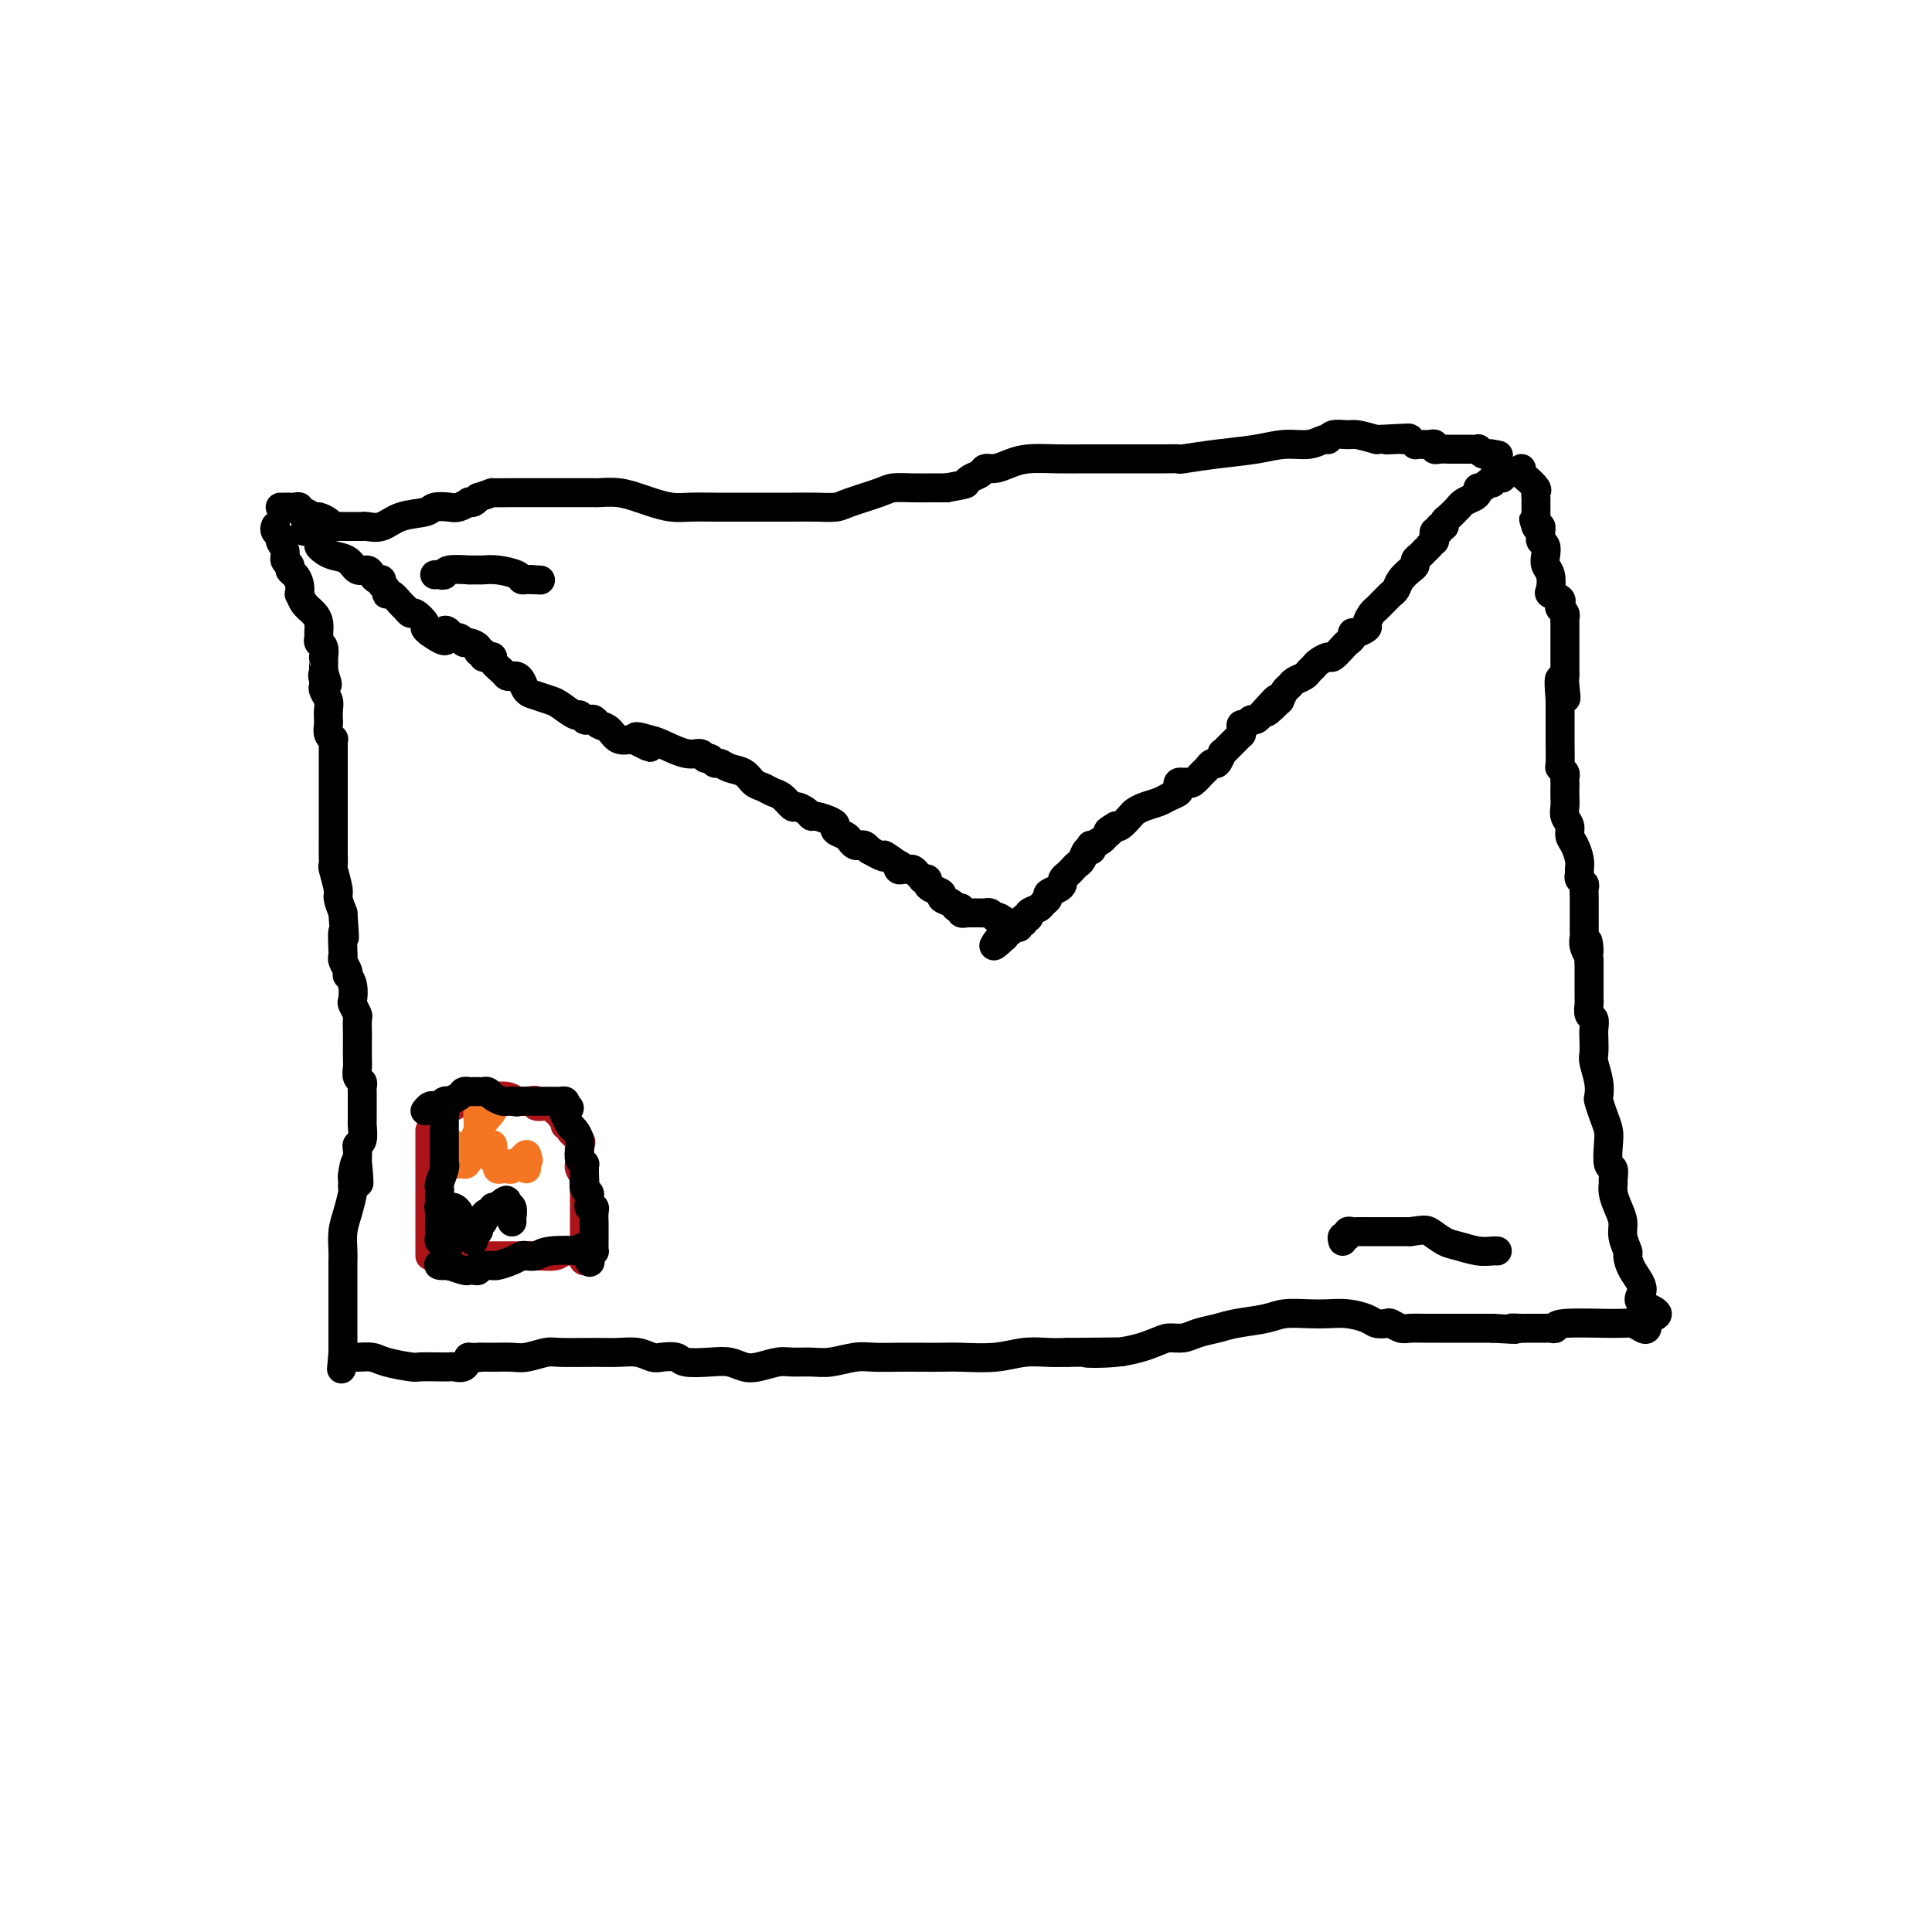 <svg viewBox='0 0 400 400' version='1.1' xmlns='http://www.w3.org/2000/svg' xmlns:xlink='http://www.w3.org/1999/xlink'><g fill='none' stroke='#000000' stroke-width='6' stroke-linecap='round' stroke-linejoin='round'><path d='M58,105c0.331,0.002 0.663,0.005 1,0c0.337,-0.005 0.681,-0.016 1,0c0.319,0.016 0.614,0.061 1,0c0.386,-0.061 0.862,-0.227 1,0c0.138,0.227 -0.061,0.848 0,1c0.061,0.152 0.384,-0.166 1,0c0.616,0.166 1.527,0.815 2,1c0.473,0.185 0.508,-0.094 1,0c0.492,0.094 1.442,0.561 2,1c0.558,0.439 0.726,0.850 1,1c0.274,0.150 0.656,0.040 1,0c0.344,-0.040 0.652,-0.011 1,0c0.348,0.011 0.736,0.002 1,0c0.264,-0.002 0.405,0.001 1,0c0.595,-0.001 1.644,-0.007 2,0c0.356,0.007 0.018,0.027 0,0c-0.018,-0.027 0.283,-0.102 1,0c0.717,0.102 1.848,0.381 3,0c1.152,-0.381 2.324,-1.422 4,-2c1.676,-0.578 3.854,-0.695 5,-1c1.146,-0.305 1.259,-0.800 2,-1c0.741,-0.200 2.111,-0.105 3,0c0.889,0.105 1.299,0.222 2,0c0.701,-0.222 1.693,-0.781 2,-1c0.307,-0.219 -0.071,-0.097 0,0c0.071,0.097 0.592,0.171 1,0c0.408,-0.171 0.704,-0.585 1,-1'/><path d='M99,103c3.602,-1.155 2.605,-1.041 3,-1c0.395,0.041 2.180,0.011 4,0c1.820,-0.011 3.674,-0.003 5,0c1.326,0.003 2.124,0.001 3,0c0.876,-0.001 1.831,-0.000 3,0c1.169,0.000 2.551,-0.000 3,0c0.449,0.000 -0.037,0.000 0,0c0.037,-0.000 0.596,-0.001 1,0c0.404,0.001 0.653,0.003 1,0c0.347,-0.003 0.791,-0.012 1,0c0.209,0.012 0.184,0.046 1,0c0.816,-0.046 2.475,-0.170 4,0c1.525,0.170 2.917,0.634 4,1c1.083,0.366 1.857,0.634 3,1c1.143,0.366 2.656,0.830 4,1c1.344,0.170 2.520,0.046 4,0c1.480,-0.046 3.264,-0.012 5,0c1.736,0.012 3.425,0.003 5,0c1.575,-0.003 3.036,-0.001 4,0c0.964,0.001 1.431,0.001 2,0c0.569,-0.001 1.240,-0.002 2,0c0.760,0.002 1.607,0.008 3,0c1.393,-0.008 3.330,-0.030 5,0c1.670,0.030 3.072,0.113 4,0c0.928,-0.113 1.382,-0.423 3,-1c1.618,-0.577 4.400,-1.423 6,-2c1.600,-0.577 2.016,-0.887 3,-1c0.984,-0.113 2.534,-0.031 4,0c1.466,0.031 2.847,0.009 4,0c1.153,-0.009 2.076,-0.004 3,0'/><path d='M196,101c4.433,-0.796 4.016,-0.787 4,-1c-0.016,-0.213 0.368,-0.648 1,-1c0.632,-0.352 1.510,-0.620 2,-1c0.490,-0.380 0.591,-0.872 1,-1c0.409,-0.128 1.127,0.109 2,0c0.873,-0.109 1.902,-0.565 3,-1c1.098,-0.435 2.265,-0.849 4,-1c1.735,-0.151 4.039,-0.041 6,0c1.961,0.041 3.581,0.011 5,0c1.419,-0.011 2.638,-0.002 5,0c2.362,0.002 5.868,-0.003 8,0c2.132,0.003 2.890,0.012 4,0c1.110,-0.012 2.571,-0.046 3,0c0.429,0.046 -0.174,0.171 1,0c1.174,-0.171 4.125,-0.638 7,-1c2.875,-0.362 5.674,-0.618 8,-1c2.326,-0.382 4.179,-0.891 6,-1c1.821,-0.109 3.608,0.181 5,0c1.392,-0.181 2.388,-0.834 3,-1c0.612,-0.166 0.841,0.154 1,0c0.159,-0.154 0.249,-0.784 1,-1c0.751,-0.216 2.164,-0.020 3,0c0.836,0.020 1.096,-0.137 2,0c0.904,0.137 2.452,0.569 4,1'/><path d='M285,91c11.770,-0.619 5.195,-0.167 3,0c-2.195,0.167 -0.010,0.048 1,0c1.010,-0.048 0.844,-0.027 1,0c0.156,0.027 0.632,0.060 1,0c0.368,-0.060 0.627,-0.212 1,0c0.373,0.212 0.860,0.788 1,1c0.140,0.212 -0.068,0.061 0,0c0.068,-0.061 0.413,-0.030 1,0c0.587,0.030 1.418,0.061 2,0c0.582,-0.061 0.916,-0.212 1,0c0.084,0.212 -0.080,0.789 0,1c0.080,0.211 0.405,0.056 1,0c0.595,-0.056 1.459,-0.015 2,0c0.541,0.015 0.757,0.003 1,0c0.243,-0.003 0.513,0.003 1,0c0.487,-0.003 1.191,-0.015 2,0c0.809,0.015 1.722,0.055 2,0c0.278,-0.055 -0.079,-0.207 0,0c0.079,0.207 0.594,0.773 1,1c0.406,0.227 0.703,0.113 1,0'/><path d='M308,94c3.800,0.467 1.800,0.133 1,0c-0.800,-0.133 -0.400,-0.067 0,0'/><path d='M57,109c0.033,-0.088 0.065,-0.175 0,0c-0.065,0.175 -0.229,0.614 0,1c0.229,0.386 0.850,0.719 1,1c0.150,0.281 -0.171,0.509 0,1c0.171,0.491 0.833,1.244 1,2c0.167,0.756 -0.162,1.514 0,2c0.162,0.486 0.814,0.698 1,1c0.186,0.302 -0.094,0.692 0,1c0.094,0.308 0.563,0.533 1,1c0.437,0.467 0.842,1.175 1,2c0.158,0.825 0.071,1.768 0,2c-0.071,0.232 -0.124,-0.246 0,0c0.124,0.246 0.426,1.218 1,2c0.574,0.782 1.421,1.376 2,2c0.579,0.624 0.891,1.279 1,2c0.109,0.721 0.015,1.507 0,2c-0.015,0.493 0.049,0.692 0,1c-0.049,0.308 -0.209,0.726 0,1c0.209,0.274 0.788,0.405 1,1c0.212,0.595 0.057,1.654 0,2c-0.057,0.346 -0.015,-0.022 0,0c0.015,0.022 0.004,0.435 0,1c-0.004,0.565 -0.002,1.283 0,2'/><path d='M67,139c1.548,4.821 0.419,1.872 0,1c-0.419,-0.872 -0.126,0.332 0,1c0.126,0.668 0.086,0.800 0,1c-0.086,0.200 -0.219,0.470 0,1c0.219,0.530 0.791,1.321 1,2c0.209,0.679 0.055,1.246 0,2c-0.055,0.754 -0.011,1.694 0,2c0.011,0.306 -0.011,-0.024 0,0c0.011,0.024 0.056,0.401 0,1c-0.056,0.599 -0.211,1.421 0,2c0.211,0.579 0.789,0.915 1,1c0.211,0.085 0.057,-0.080 0,0c-0.057,0.080 -0.015,0.405 0,1c0.015,0.595 0.004,1.458 0,2c-0.004,0.542 -0.001,0.761 0,1c0.001,0.239 0.000,0.497 0,1c-0.000,0.503 -0.000,1.249 0,2c0.000,0.751 0.000,1.506 0,2c-0.000,0.494 -0.000,0.728 0,1c0.000,0.272 -0.000,0.584 0,2c0.000,1.416 0.000,3.937 0,5c-0.000,1.063 -0.000,0.669 0,1c0.000,0.331 0.000,1.389 0,2c-0.000,0.611 -0.001,0.777 0,1c0.001,0.223 0.004,0.504 0,1c-0.004,0.496 -0.016,1.206 0,2c0.016,0.794 0.060,1.671 0,2c-0.060,0.329 -0.222,0.109 0,1c0.222,0.891 0.829,2.894 1,4c0.171,1.106 -0.094,1.316 0,2c0.094,0.684 0.547,1.842 1,3'/><path d='M71,189c0.620,8.412 0.170,4.443 0,4c-0.170,-0.443 -0.059,2.642 0,4c0.059,1.358 0.067,0.990 0,1c-0.067,0.010 -0.211,0.400 0,1c0.211,0.600 0.775,1.411 1,2c0.225,0.589 0.112,0.954 0,1c-0.112,0.046 -0.222,-0.229 0,0c0.222,0.229 0.778,0.963 1,2c0.222,1.037 0.112,2.379 0,3c-0.112,0.621 -0.226,0.521 0,1c0.226,0.479 0.793,1.535 1,2c0.207,0.465 0.056,0.337 0,1c-0.056,0.663 -0.016,2.118 0,3c0.016,0.882 0.008,1.192 0,2c-0.008,0.808 -0.016,2.114 0,3c0.016,0.886 0.057,1.350 0,2c-0.057,0.650 -0.211,1.484 0,2c0.211,0.516 0.789,0.715 1,1c0.211,0.285 0.057,0.658 0,1c-0.057,0.342 -0.015,0.655 0,1c0.015,0.345 0.004,0.723 0,1c-0.004,0.277 -0.001,0.453 0,1c0.001,0.547 0.001,1.463 0,2c-0.001,0.537 -0.004,0.693 0,1c0.004,0.307 0.015,0.764 0,1c-0.015,0.236 -0.057,0.252 0,1c0.057,0.748 0.211,2.228 0,3c-0.211,0.772 -0.789,0.836 -1,1c-0.211,0.164 -0.057,0.429 0,1c0.057,0.571 0.016,1.449 0,2c-0.016,0.551 -0.008,0.776 0,1'/><path d='M74,241c0.525,7.936 0.337,1.776 0,0c-0.337,-1.776 -0.821,0.831 -1,2c-0.179,1.169 -0.051,0.900 0,1c0.051,0.100 0.024,0.570 0,1c-0.024,0.430 -0.045,0.819 0,1c0.045,0.181 0.156,0.155 0,1c-0.156,0.845 -0.578,2.560 -1,4c-0.422,1.440 -0.845,2.606 -1,4c-0.155,1.394 -0.041,3.018 0,4c0.041,0.982 0.011,1.324 0,2c-0.011,0.676 -0.003,1.686 0,2c0.003,0.314 0.001,-0.067 0,0c-0.001,0.067 -0.000,0.581 0,1c0.000,0.419 0.000,0.742 0,1c-0.000,0.258 -0.000,0.450 0,1c0.000,0.550 0.000,1.457 0,2c-0.000,0.543 -0.000,0.723 0,1c0.000,0.277 0.000,0.652 0,1c-0.000,0.348 -0.000,0.670 0,1c0.000,0.330 0.000,0.667 0,1c-0.000,0.333 -0.000,0.663 0,1c0.000,0.337 0.000,0.682 0,1c-0.000,0.318 -0.000,0.610 0,1c0.000,0.390 0.000,0.878 0,1c-0.000,0.122 -0.000,-0.122 0,0c0.000,0.122 0.000,0.610 0,1c-0.000,0.390 -0.000,0.682 0,1c0.000,0.318 0.000,0.662 0,1c-0.000,0.338 -0.000,0.669 0,1'/><path d='M71,280c-0.510,6.260 -0.285,2.409 0,1c0.285,-1.409 0.629,-0.375 1,0c0.371,0.375 0.769,0.090 1,0c0.231,-0.090 0.297,0.014 1,0c0.703,-0.014 2.044,-0.147 3,0c0.956,0.147 1.527,0.576 3,1c1.473,0.424 3.847,0.845 5,1c1.153,0.155 1.086,0.043 2,0c0.914,-0.043 2.808,-0.017 4,0c1.192,0.017 1.680,0.025 2,0c0.320,-0.025 0.471,-0.084 1,0c0.529,0.084 1.437,0.310 2,0c0.563,-0.310 0.782,-1.155 1,-2'/><path d='M97,281c4.349,0.154 2.223,0.037 2,0c-0.223,-0.037 1.459,0.004 3,0c1.541,-0.004 2.943,-0.054 4,0c1.057,0.054 1.769,0.211 3,0c1.231,-0.211 2.979,-0.790 4,-1c1.021,-0.210 1.313,-0.053 3,0c1.687,0.053 4.768,0.000 7,0c2.232,-0.000 3.614,0.051 5,0c1.386,-0.051 2.778,-0.206 4,0c1.222,0.206 2.276,0.773 3,1c0.724,0.227 1.117,0.112 2,0c0.883,-0.112 2.256,-0.223 3,0c0.744,0.223 0.858,0.779 2,1c1.142,0.221 3.310,0.108 5,0c1.690,-0.108 2.902,-0.211 4,0c1.098,0.211 2.082,0.736 3,1c0.918,0.264 1.770,0.268 3,0c1.230,-0.268 2.839,-0.808 4,-1c1.161,-0.192 1.874,-0.037 3,0c1.126,0.037 2.667,-0.043 4,0c1.333,0.043 2.460,0.208 4,0c1.540,-0.208 3.493,-0.788 5,-1c1.507,-0.212 2.567,-0.057 4,0c1.433,0.057 3.239,0.016 5,0c1.761,-0.016 3.478,-0.008 5,0c1.522,0.008 2.851,0.016 4,0c1.149,-0.016 2.120,-0.057 4,0c1.880,0.057 4.669,0.211 7,0c2.331,-0.211 4.205,-0.788 6,-1c1.795,-0.212 3.513,-0.061 5,0c1.487,0.061 2.744,0.030 4,0'/><path d='M221,280c20.132,-0.183 8.461,-0.139 5,0c-3.461,0.139 1.287,0.374 5,0c3.713,-0.374 6.391,-1.357 8,-2c1.609,-0.643 2.150,-0.946 3,-1c0.850,-0.054 2.009,0.140 3,0c0.991,-0.140 1.814,-0.616 3,-1c1.186,-0.384 2.736,-0.677 4,-1c1.264,-0.323 2.242,-0.675 4,-1c1.758,-0.325 4.297,-0.624 6,-1c1.703,-0.376 2.571,-0.830 4,-1c1.429,-0.170 3.418,-0.056 5,0c1.582,0.056 2.757,0.054 4,0c1.243,-0.054 2.556,-0.159 4,0c1.444,0.159 3.020,0.582 4,1c0.980,0.418 1.363,0.830 2,1c0.637,0.170 1.526,0.098 2,0c0.474,-0.098 0.533,-0.222 1,0c0.467,0.222 1.344,0.792 2,1c0.656,0.208 1.092,0.056 2,0c0.908,-0.056 2.289,-0.015 3,0c0.711,0.015 0.754,0.004 1,0c0.246,-0.004 0.697,-0.001 1,0c0.303,0.001 0.458,0.000 1,0c0.542,-0.000 1.472,-0.000 2,0c0.528,0.000 0.654,0.000 1,0c0.346,-0.000 0.910,-0.000 1,0c0.090,0.000 -0.296,0.000 0,0c0.296,-0.000 1.272,-0.000 2,0c0.728,0.000 1.208,0.000 2,0c0.792,-0.000 1.896,-0.000 3,0'/><path d='M309,275c7.451,0.464 4.577,0.124 4,0c-0.577,-0.124 1.142,-0.033 2,0c0.858,0.033 0.856,0.009 1,0c0.144,-0.009 0.433,-0.003 1,0c0.567,0.003 1.410,0.002 2,0c0.590,-0.002 0.927,-0.004 1,0c0.073,0.004 -0.118,0.015 0,0c0.118,-0.015 0.545,-0.058 1,0c0.455,0.058 0.937,0.215 1,0c0.063,-0.215 -0.295,-0.802 2,-1c2.295,-0.198 7.242,-0.006 10,0c2.758,0.006 3.327,-0.174 4,0c0.673,0.174 1.450,0.701 2,1c0.550,0.299 0.871,0.371 1,0c0.129,-0.371 0.064,-1.186 0,-2'/><path d='M341,273c4.696,-0.859 0.436,-2.007 -1,-3c-1.436,-0.993 -0.049,-1.830 0,-3c0.049,-1.170 -1.240,-2.673 -2,-4c-0.760,-1.327 -0.991,-2.480 -1,-3c-0.009,-0.520 0.204,-0.408 0,-1c-0.204,-0.592 -0.825,-1.889 -1,-3c-0.175,-1.111 0.096,-2.037 0,-3c-0.096,-0.963 -0.561,-1.964 -1,-3c-0.439,-1.036 -0.853,-2.106 -1,-3c-0.147,-0.894 -0.025,-1.611 0,-2c0.025,-0.389 -0.045,-0.449 0,-1c0.045,-0.551 0.205,-1.592 0,-2c-0.205,-0.408 -0.777,-0.183 -1,-1c-0.223,-0.817 -0.099,-2.676 0,-4c0.099,-1.324 0.171,-2.114 0,-3c-0.171,-0.886 -0.585,-1.869 -1,-3c-0.415,-1.131 -0.829,-2.409 -1,-3c-0.171,-0.591 -0.098,-0.494 0,-1c0.098,-0.506 0.222,-1.616 0,-3c-0.222,-1.384 -0.791,-3.043 -1,-4c-0.209,-0.957 -0.060,-1.211 0,-2c0.060,-0.789 0.030,-2.114 0,-3c-0.030,-0.886 -0.061,-1.335 0,-2c0.061,-0.665 0.212,-1.547 0,-2c-0.212,-0.453 -0.789,-0.477 -1,-1c-0.211,-0.523 -0.057,-1.544 0,-2c0.057,-0.456 0.015,-0.346 0,-1c-0.015,-0.654 -0.004,-2.072 0,-3c0.004,-0.928 0.001,-1.365 0,-2c-0.001,-0.635 -0.000,-1.467 0,-2c0.000,-0.533 0.000,-0.766 0,-1'/><path d='M329,199c-0.558,-6.919 0.047,-3.216 0,-2c-0.047,1.216 -0.745,-0.054 -1,-1c-0.255,-0.946 -0.068,-1.568 0,-2c0.068,-0.432 0.018,-0.676 0,-1c-0.018,-0.324 -0.005,-0.730 0,-1c0.005,-0.270 0.001,-0.404 0,-1c-0.001,-0.596 -0.001,-1.655 0,-2c0.001,-0.345 0.001,0.024 0,0c-0.001,-0.024 -0.004,-0.440 0,-1c0.004,-0.560 0.015,-1.263 0,-2c-0.015,-0.737 -0.057,-1.506 0,-2c0.057,-0.494 0.212,-0.712 0,-1c-0.212,-0.288 -0.792,-0.647 -1,-1c-0.208,-0.353 -0.046,-0.699 0,-1c0.046,-0.301 -0.025,-0.556 0,-1c0.025,-0.444 0.147,-1.078 0,-2c-0.147,-0.922 -0.561,-2.134 -1,-3c-0.439,-0.866 -0.902,-1.387 -1,-2c-0.098,-0.613 0.170,-1.320 0,-2c-0.170,-0.680 -0.778,-1.334 -1,-2c-0.222,-0.666 -0.060,-1.344 0,-2c0.060,-0.656 0.017,-1.289 0,-2c-0.017,-0.711 -0.008,-1.501 0,-2c0.008,-0.499 0.016,-0.708 0,-1c-0.016,-0.292 -0.057,-0.666 0,-1c0.057,-0.334 0.211,-0.628 0,-1c-0.211,-0.372 -0.789,-0.821 -1,-1c-0.211,-0.179 -0.057,-0.089 0,-1c0.057,-0.911 0.015,-2.822 0,-4c-0.015,-1.178 -0.004,-1.622 0,-3c0.004,-1.378 0.002,-3.689 0,-6'/><path d='M323,145c-0.702,-8.489 0.544,-2.712 1,-1c0.456,1.712 0.122,-0.640 0,-2c-0.122,-1.360 -0.033,-1.727 0,-2c0.033,-0.273 0.009,-0.454 0,-1c-0.009,-0.546 -0.002,-1.459 0,-2c0.002,-0.541 0.001,-0.709 0,-1c-0.001,-0.291 -0.000,-0.704 0,-1c0.000,-0.296 0.000,-0.475 0,-1c-0.000,-0.525 0.000,-1.398 0,-2c-0.000,-0.602 -0.000,-0.935 0,-1c0.000,-0.065 0.001,0.137 0,0c-0.001,-0.137 -0.004,-0.614 0,-1c0.004,-0.386 0.015,-0.681 0,-1c-0.015,-0.319 -0.054,-0.663 0,-1c0.054,-0.337 0.203,-0.668 0,-1c-0.203,-0.332 -0.759,-0.664 -1,-1c-0.241,-0.336 -0.169,-0.674 0,-1c0.169,-0.326 0.434,-0.640 0,-1c-0.434,-0.360 -1.567,-0.768 -2,-1c-0.433,-0.232 -0.168,-0.290 0,-1c0.168,-0.710 0.237,-2.074 0,-3c-0.237,-0.926 -0.781,-1.414 -1,-2c-0.219,-0.586 -0.111,-1.270 0,-2c0.111,-0.730 0.227,-1.506 0,-2c-0.227,-0.494 -0.796,-0.707 -1,-1c-0.204,-0.293 -0.044,-0.666 0,-1c0.044,-0.334 -0.026,-0.628 0,-1c0.026,-0.372 0.150,-0.820 0,-1c-0.150,-0.180 -0.575,-0.090 -1,0'/><path d='M318,109c-0.928,-3.041 -0.249,-0.642 0,0c0.249,0.642 0.067,-0.472 0,-1c-0.067,-0.528 -0.018,-0.470 0,-1c0.018,-0.530 0.004,-1.648 0,-2c-0.004,-0.352 0.001,0.061 0,0c-0.001,-0.061 -0.007,-0.598 0,-1c0.007,-0.402 0.026,-0.671 0,-1c-0.026,-0.329 -0.098,-0.719 0,-1c0.098,-0.281 0.366,-0.454 0,-1c-0.366,-0.546 -1.366,-1.466 -2,-2c-0.634,-0.534 -0.901,-0.682 -1,-1c-0.099,-0.318 -0.028,-0.805 0,-1c0.028,-0.195 0.014,-0.097 0,0'/><path d='M63,110c0.191,-0.202 0.382,-0.405 1,0c0.618,0.405 1.664,1.417 2,2c0.336,0.583 -0.037,0.738 0,1c0.037,0.262 0.486,0.630 1,1c0.514,0.370 1.093,0.743 2,1c0.907,0.257 2.141,0.399 3,1c0.859,0.601 1.345,1.663 2,2c0.655,0.337 1.481,-0.050 2,0c0.519,0.050 0.731,0.538 1,1c0.269,0.462 0.593,0.899 1,1c0.407,0.101 0.896,-0.132 1,0c0.104,0.132 -0.175,0.631 0,1c0.175,0.369 0.806,0.609 1,1c0.194,0.391 -0.050,0.932 0,1c0.050,0.068 0.393,-0.337 1,0c0.607,0.337 1.477,1.418 2,2c0.523,0.582 0.700,0.667 1,1c0.300,0.333 0.724,0.915 1,1c0.276,0.085 0.404,-0.328 1,0c0.596,0.328 1.661,1.396 2,2c0.339,0.604 -0.046,0.744 0,1c0.046,0.256 0.523,0.628 1,1'/><path d='M89,131c4.633,3.266 3.217,0.932 3,0c-0.217,-0.932 0.767,-0.461 1,0c0.233,0.461 -0.283,0.911 0,1c0.283,0.089 1.367,-0.182 2,0c0.633,0.182 0.815,0.818 1,1c0.185,0.182 0.375,-0.091 1,0c0.625,0.091 1.687,0.546 2,1c0.313,0.454 -0.122,0.906 0,1c0.122,0.094 0.801,-0.169 1,0c0.199,0.169 -0.084,0.770 0,1c0.084,0.230 0.533,0.090 1,0c0.467,-0.090 0.951,-0.129 1,0c0.049,0.129 -0.338,0.426 0,1c0.338,0.574 1.400,1.424 2,2c0.600,0.576 0.738,0.879 1,1c0.262,0.121 0.650,0.060 1,0c0.350,-0.060 0.664,-0.118 1,0c0.336,0.118 0.693,0.411 1,1c0.307,0.589 0.562,1.472 1,2c0.438,0.528 1.059,0.701 2,1c0.941,0.299 2.203,0.725 3,1c0.797,0.275 1.131,0.400 2,1c0.869,0.600 2.275,1.677 3,2c0.725,0.323 0.771,-0.106 1,0c0.229,0.106 0.642,0.748 1,1c0.358,0.252 0.661,0.113 1,0c0.339,-0.113 0.712,-0.202 1,0c0.288,0.202 0.489,0.693 1,1c0.511,0.307 1.330,0.429 2,1c0.670,0.571 1.191,1.592 2,2c0.809,0.408 1.904,0.204 3,0'/><path d='M131,153c6.633,3.411 2.215,0.937 1,0c-1.215,-0.937 0.774,-0.338 2,0c1.226,0.338 1.691,0.415 3,1c1.309,0.585 3.464,1.677 5,2c1.536,0.323 2.452,-0.125 3,0c0.548,0.125 0.726,0.821 1,1c0.274,0.179 0.643,-0.160 1,0c0.357,0.160 0.700,0.820 1,1c0.300,0.180 0.556,-0.121 1,0c0.444,0.121 1.078,0.663 2,1c0.922,0.337 2.134,0.470 3,1c0.866,0.530 1.388,1.456 2,2c0.612,0.544 1.315,0.705 2,1c0.685,0.295 1.353,0.723 2,1c0.647,0.277 1.273,0.404 2,1c0.727,0.596 1.555,1.661 2,2c0.445,0.339 0.508,-0.050 1,0c0.492,0.050 1.414,0.538 2,1c0.586,0.462 0.835,0.897 1,1c0.165,0.103 0.247,-0.127 1,0c0.753,0.127 2.177,0.611 3,1c0.823,0.389 1.047,0.682 1,1c-0.047,0.318 -0.363,0.660 0,1c0.363,0.340 1.407,0.679 2,1c0.593,0.321 0.736,0.625 1,1c0.264,0.375 0.648,0.822 1,1c0.352,0.178 0.672,0.086 1,0c0.328,-0.086 0.665,-0.168 1,0c0.335,0.168 0.667,0.584 1,1'/><path d='M180,176c4.521,2.576 2.822,1.016 3,1c0.178,-0.016 2.233,1.513 3,2c0.767,0.487 0.247,-0.066 0,0c-0.247,0.066 -0.221,0.753 0,1c0.221,0.247 0.638,0.056 1,0c0.362,-0.056 0.670,0.024 1,0c0.330,-0.024 0.681,-0.151 1,0c0.319,0.151 0.607,0.579 1,1c0.393,0.421 0.892,0.834 1,1c0.108,0.166 -0.173,0.086 0,0c0.173,-0.086 0.801,-0.178 1,0c0.199,0.178 -0.031,0.625 0,1c0.031,0.375 0.323,0.679 1,1c0.677,0.321 1.741,0.659 2,1c0.259,0.341 -0.285,0.684 0,1c0.285,0.316 1.401,0.607 2,1c0.599,0.393 0.682,0.890 1,1c0.318,0.110 0.873,-0.167 1,0c0.127,0.167 -0.173,0.777 0,1c0.173,0.223 0.820,0.060 1,0c0.180,-0.060 -0.106,-0.016 0,0c0.106,0.016 0.606,0.003 1,0c0.394,-0.003 0.683,0.002 1,0c0.317,-0.002 0.662,-0.011 1,0c0.338,0.011 0.668,0.041 1,0c0.332,-0.041 0.666,-0.155 1,0c0.334,0.155 0.667,0.577 1,1'/><path d='M206,190c4.188,2.105 1.659,0.368 1,0c-0.659,-0.368 0.553,0.632 1,1c0.447,0.368 0.128,0.105 0,0c-0.128,-0.105 -0.064,-0.053 0,0'/><path d='M311,99c-0.303,0.033 -0.606,0.065 -1,0c-0.394,-0.065 -0.880,-0.229 -1,0c-0.120,0.229 0.126,0.849 0,1c-0.126,0.151 -0.624,-0.167 -1,0c-0.376,0.167 -0.629,0.818 -1,1c-0.371,0.182 -0.860,-0.105 -1,0c-0.140,0.105 0.069,0.601 0,1c-0.069,0.399 -0.417,0.702 -1,1c-0.583,0.298 -1.400,0.590 -2,1c-0.600,0.410 -0.983,0.937 -1,1c-0.017,0.063 0.331,-0.338 0,0c-0.331,0.338 -1.342,1.415 -2,2c-0.658,0.585 -0.965,0.677 -1,1c-0.035,0.323 0.200,0.877 0,1c-0.200,0.123 -0.837,-0.183 -1,0c-0.163,0.183 0.148,0.857 0,1c-0.148,0.143 -0.757,-0.245 -1,0c-0.243,0.245 -0.122,1.122 0,2'/><path d='M297,112c-2.328,2.173 -1.150,1.107 -1,1c0.150,-0.107 -0.730,0.745 -1,1c-0.270,0.255 0.069,-0.087 0,0c-0.069,0.087 -0.547,0.603 -1,1c-0.453,0.397 -0.881,0.673 -1,1c-0.119,0.327 0.070,0.703 0,1c-0.070,0.297 -0.400,0.513 -1,1c-0.600,0.487 -1.470,1.244 -2,2c-0.530,0.756 -0.719,1.512 -1,2c-0.281,0.488 -0.652,0.707 -1,1c-0.348,0.293 -0.672,0.660 -1,1c-0.328,0.340 -0.661,0.654 -1,1c-0.339,0.346 -0.686,0.724 -1,1c-0.314,0.276 -0.596,0.452 -1,1c-0.404,0.548 -0.930,1.470 -1,2c-0.070,0.530 0.318,0.667 0,1c-0.318,0.333 -1.341,0.861 -2,1c-0.659,0.139 -0.954,-0.113 -1,0c-0.046,0.113 0.158,0.590 0,1c-0.158,0.410 -0.676,0.754 -1,1c-0.324,0.246 -0.454,0.395 -1,1c-0.546,0.605 -1.509,1.668 -2,2c-0.491,0.332 -0.512,-0.066 -1,0c-0.488,0.066 -1.444,0.595 -2,1c-0.556,0.405 -0.712,0.686 -1,1c-0.288,0.314 -0.707,0.661 -1,1c-0.293,0.339 -0.460,0.671 -1,1c-0.540,0.329 -1.454,0.655 -2,1c-0.546,0.345 -0.724,0.708 -1,1c-0.276,0.292 -0.650,0.512 -1,1c-0.350,0.488 -0.675,1.244 -1,2'/><path d='M265,145c-5.085,5.017 -1.796,1.061 -1,0c0.796,-1.061 -0.901,0.773 -2,2c-1.099,1.227 -1.601,1.848 -2,2c-0.399,0.152 -0.696,-0.166 -1,0c-0.304,0.166 -0.617,0.814 -1,1c-0.383,0.186 -0.837,-0.092 -1,0c-0.163,0.092 -0.036,0.553 0,1c0.036,0.447 -0.019,0.881 0,1c0.019,0.119 0.111,-0.075 0,0c-0.111,0.075 -0.425,0.420 -1,1c-0.575,0.580 -1.411,1.394 -2,2c-0.589,0.606 -0.932,1.003 -1,1c-0.068,-0.003 0.137,-0.405 0,0c-0.137,0.405 -0.618,1.619 -1,2c-0.382,0.381 -0.665,-0.070 -1,0c-0.335,0.070 -0.721,0.660 -1,1c-0.279,0.340 -0.452,0.431 -1,1c-0.548,0.569 -1.471,1.616 -2,2c-0.529,0.384 -0.664,0.106 -1,0c-0.336,-0.106 -0.873,-0.039 -1,0c-0.127,0.039 0.156,0.052 0,0c-0.156,-0.052 -0.751,-0.169 -1,0c-0.249,0.169 -0.153,0.622 0,1c0.153,0.378 0.363,0.679 0,1c-0.363,0.321 -1.301,0.662 -2,1c-0.699,0.338 -1.161,0.672 -2,1c-0.839,0.328 -2.056,0.649 -3,1c-0.944,0.351 -1.614,0.733 -2,1c-0.386,0.267 -0.489,0.418 -1,1c-0.511,0.582 -1.432,1.595 -2,2c-0.568,0.405 -0.784,0.203 -1,0'/><path d='M231,171c-2.649,1.570 -1.270,0.994 -1,1c0.270,0.006 -0.568,0.594 -1,1c-0.432,0.406 -0.459,0.629 -1,1c-0.541,0.371 -1.598,0.891 -2,1c-0.402,0.109 -0.149,-0.192 0,0c0.149,0.192 0.194,0.879 0,1c-0.194,0.121 -0.626,-0.322 -1,0c-0.374,0.322 -0.692,1.410 -1,2c-0.308,0.590 -0.608,0.683 -1,1c-0.392,0.317 -0.875,0.858 -1,1c-0.125,0.142 0.108,-0.117 0,0c-0.108,0.117 -0.559,0.609 -1,1c-0.441,0.391 -0.874,0.682 -1,1c-0.126,0.318 0.054,0.662 0,1c-0.054,0.338 -0.342,0.668 -1,1c-0.658,0.332 -1.687,0.666 -2,1c-0.313,0.334 0.089,0.668 0,1c-0.089,0.332 -0.669,0.662 -1,1c-0.331,0.338 -0.413,0.683 -1,1c-0.587,0.317 -1.678,0.606 -2,1c-0.322,0.394 0.125,0.894 0,1c-0.125,0.106 -0.821,-0.183 -1,0c-0.179,0.183 0.160,0.838 0,1c-0.160,0.162 -0.817,-0.167 -1,0c-0.183,0.167 0.108,0.832 0,1c-0.108,0.168 -0.617,-0.161 -1,0c-0.383,0.161 -0.642,0.813 -1,1c-0.358,0.187 -0.817,-0.089 -1,0c-0.183,0.089 -0.092,0.545 0,1'/><path d='M208,194c-3.800,3.578 -1.800,1.022 -1,0c0.800,-1.022 0.400,-0.511 0,0'/><path d='M90,119c0.307,-0.030 0.614,-0.061 1,0c0.386,0.061 0.853,0.212 1,0c0.147,-0.212 -0.024,-0.789 1,-1c1.024,-0.211 3.243,-0.056 4,0c0.757,0.056 0.053,0.014 0,0c-0.053,-0.014 0.546,-0.001 1,0c0.454,0.001 0.762,-0.010 1,0c0.238,0.010 0.407,0.041 1,0c0.593,-0.041 1.612,-0.155 3,0c1.388,0.155 3.145,0.578 4,1c0.855,0.422 0.807,0.845 1,1c0.193,0.155 0.627,0.044 1,0c0.373,-0.044 0.687,-0.022 1,0'/><path d='M110,120c3.333,0.167 1.667,0.083 0,0'/><path d='M278,257c-0.120,-0.453 -0.239,-0.906 0,-1c0.239,-0.094 0.838,0.171 1,0c0.162,-0.171 -0.111,-0.778 0,-1c0.111,-0.222 0.608,-0.060 1,0c0.392,0.060 0.679,0.016 1,0c0.321,-0.016 0.677,-0.004 1,0c0.323,0.004 0.615,0.001 1,0c0.385,-0.001 0.864,-0.000 1,0c0.136,0.000 -0.070,0.000 0,0c0.070,-0.000 0.418,-0.000 1,0c0.582,0.000 1.399,0.000 2,0c0.601,-0.000 0.987,-0.000 1,0c0.013,0.000 -0.347,0.000 0,0c0.347,-0.000 1.401,-0.000 2,0c0.599,0.000 0.743,0.000 1,0c0.257,-0.000 0.629,-0.000 1,0'/><path d='M292,255c2.924,-0.419 3.235,-0.466 4,0c0.765,0.466 1.984,1.445 3,2c1.016,0.555 1.827,0.685 3,1c1.173,0.315 2.706,0.817 4,1c1.294,0.183 2.348,0.049 3,0c0.652,-0.049 0.900,-0.014 1,0c0.100,0.014 0.050,0.007 0,0'/></g>
<g fill='none' stroke='#AD1419' stroke-width='6' stroke-linecap='round' stroke-linejoin='round'><path d='M89,234c0.000,0.269 0.000,0.539 0,1c0.000,0.461 0.000,1.114 0,2c-0.000,0.886 0.000,2.006 0,3c0.000,0.994 0.000,1.862 0,3c0.000,1.138 0.000,2.548 0,3c0.000,0.452 0.000,-0.052 0,0c0.000,0.052 0.000,0.662 0,1c0.000,0.338 0.000,0.405 0,1c0.000,0.595 0.000,1.717 0,2c0.000,0.283 0.000,-0.274 0,0c0.000,0.274 0.000,1.379 0,2c0.000,0.621 0.000,0.758 0,1c0.000,0.242 0.000,0.590 0,1c0.000,0.410 -0.000,0.883 0,1c0.000,0.117 0.000,-0.122 0,0c0.000,0.122 -0.000,0.606 0,1c0.000,0.394 0.000,0.698 0,1c0.000,0.302 -0.000,0.603 0,1c0.000,0.397 0.000,0.890 0,1c0.000,0.110 -0.000,-0.163 0,0c0.000,0.163 0.000,0.761 0,1c0.000,0.239 0.000,0.120 0,0'/><path d='M90,231c0.438,0.081 0.877,0.161 1,0c0.123,-0.161 -0.068,-0.564 0,-1c0.068,-0.436 0.397,-0.905 1,-1c0.603,-0.095 1.479,0.185 2,0c0.521,-0.185 0.685,-0.835 1,-1c0.315,-0.165 0.781,0.156 1,0c0.219,-0.156 0.191,-0.788 1,-1c0.809,-0.212 2.454,-0.004 4,0c1.546,0.004 2.992,-0.195 4,0c1.008,0.195 1.579,0.783 2,1c0.421,0.217 0.692,0.062 1,0c0.308,-0.062 0.654,-0.031 1,0'/><path d='M109,228c3.097,-0.448 1.340,-0.067 1,0c-0.340,0.067 0.736,-0.179 1,0c0.264,0.179 -0.284,0.784 0,1c0.284,0.216 1.401,0.043 2,0c0.599,-0.043 0.681,0.044 1,0c0.319,-0.044 0.874,-0.219 1,0c0.126,0.219 -0.177,0.833 0,1c0.177,0.167 0.835,-0.113 1,0c0.165,0.113 -0.162,0.618 0,1c0.162,0.382 0.813,0.641 1,1c0.187,0.359 -0.089,0.817 0,1c0.089,0.183 0.545,0.092 1,0'/><path d='M118,233c1.271,0.889 -0.052,0.610 0,1c0.052,0.390 1.478,1.449 2,2c0.522,0.551 0.139,0.595 0,1c-0.139,0.405 -0.033,1.172 0,2c0.033,0.828 -0.005,1.717 0,2c0.005,0.283 0.054,-0.040 0,0c-0.054,0.040 -0.211,0.445 0,1c0.211,0.555 0.788,1.262 1,2c0.212,0.738 0.057,1.507 0,2c-0.057,0.493 -0.015,0.709 0,1c0.015,0.291 0.004,0.655 0,1c-0.004,0.345 -0.001,0.670 0,1c0.001,0.330 0.000,0.666 0,1c-0.000,0.334 -0.000,0.668 0,1c0.000,0.332 0.000,0.663 0,1c-0.000,0.337 -0.000,0.681 0,1c0.000,0.319 0.000,0.614 0,1c-0.000,0.386 -0.000,0.864 0,1c0.000,0.136 0.000,-0.068 0,0c-0.000,0.068 -0.000,0.410 0,1c0.000,0.590 0.000,1.428 0,2c-0.000,0.572 -0.000,0.878 0,1c0.000,0.122 0.000,0.061 0,0'/><path d='M121,259c0.271,4.018 -0.552,1.062 -1,0c-0.448,-1.062 -0.521,-0.232 -1,0c-0.479,0.232 -1.366,-0.134 -2,0c-0.634,0.134 -1.016,0.768 -2,1c-0.984,0.232 -2.569,0.062 -4,0c-1.431,-0.062 -2.708,-0.017 -4,0c-1.292,0.017 -2.598,0.005 -4,0c-1.402,-0.005 -2.901,-0.002 -4,0c-1.099,0.002 -1.800,0.003 -2,0c-0.200,-0.003 0.100,-0.011 0,0c-0.100,0.011 -0.601,0.041 -1,0c-0.399,-0.041 -0.695,-0.155 -1,0c-0.305,0.155 -0.618,0.578 -1,1c-0.382,0.422 -0.834,0.845 -1,1c-0.166,0.155 -0.048,0.044 0,0c0.048,-0.044 0.024,-0.022 0,0'/></g>
<g fill='none' stroke='#F47623' stroke-width='6' stroke-linecap='round' stroke-linejoin='round'><path d='M94,237c-0.006,0.226 -0.013,0.453 0,1c0.013,0.547 0.044,1.416 0,2c-0.044,0.584 -0.165,0.883 0,1c0.165,0.117 0.616,0.050 1,0c0.384,-0.050 0.701,-0.084 1,0c0.299,0.084 0.578,0.285 1,-1c0.422,-1.285 0.986,-4.057 2,-6c1.014,-1.943 2.479,-3.057 3,-4c0.521,-0.943 0.097,-1.716 0,-2c-0.097,-0.284 0.132,-0.079 0,0c-0.132,0.079 -0.624,0.032 -1,0c-0.376,-0.032 -0.637,-0.048 -1,0c-0.363,0.048 -0.830,0.161 -1,1c-0.170,0.839 -0.043,2.404 0,4c0.043,1.596 0.001,3.222 0,4c-0.001,0.778 0.038,0.710 0,1c-0.038,0.290 -0.154,0.940 0,1c0.154,0.060 0.577,-0.470 1,-1'/><path d='M100,238c0.166,1.531 0.581,0.360 1,0c0.419,-0.360 0.843,0.092 1,0c0.157,-0.092 0.046,-0.730 0,-1c-0.046,-0.270 -0.027,-0.174 0,0c0.027,0.174 0.063,0.425 0,1c-0.063,0.575 -0.224,1.474 0,2c0.224,0.526 0.834,0.678 1,1c0.166,0.322 -0.113,0.815 0,1c0.113,0.185 0.618,0.064 1,0c0.382,-0.064 0.641,-0.069 1,0c0.359,0.069 0.817,0.212 1,0c0.183,-0.212 0.091,-0.779 0,-1c-0.091,-0.221 -0.182,-0.095 0,0c0.182,0.095 0.636,0.160 1,0c0.364,-0.160 0.636,-0.543 1,-1c0.364,-0.457 0.818,-0.988 1,-1c0.182,-0.012 0.091,0.494 0,1'/><path d='M109,240c0.774,-0.143 0.208,0.500 0,1c-0.208,0.500 -0.060,0.857 0,1c0.060,0.143 0.030,0.071 0,0'/></g>
<g fill='none' stroke='#000000' stroke-width='6' stroke-linecap='round' stroke-linejoin='round'><path d='M93,250c0.304,-0.087 0.607,-0.174 1,0c0.393,0.174 0.875,0.610 1,1c0.125,0.390 -0.106,0.736 0,1c0.106,0.264 0.549,0.446 1,1c0.451,0.554 0.909,1.480 1,2c0.091,0.520 -0.186,0.634 0,1c0.186,0.366 0.833,0.984 1,1c0.167,0.016 -0.148,-0.569 0,-1c0.148,-0.431 0.757,-0.707 1,-1c0.243,-0.293 0.120,-0.604 0,-1c-0.120,-0.396 -0.239,-0.876 0,-1c0.239,-0.124 0.834,0.107 1,0c0.166,-0.107 -0.096,-0.551 0,-1c0.096,-0.449 0.551,-0.904 1,-1c0.449,-0.096 0.891,0.168 1,0c0.109,-0.168 -0.115,-0.767 0,-1c0.115,-0.233 0.569,-0.101 1,0c0.431,0.101 0.837,0.172 1,0c0.163,-0.172 0.081,-0.586 0,-1'/><path d='M104,249c1.249,-0.961 0.871,-0.362 1,0c0.129,0.362 0.767,0.489 1,1c0.233,0.511 0.063,1.407 0,2c-0.063,0.593 -0.018,0.884 0,1c0.018,0.116 0.009,0.058 0,0'/><path d='M88,230c0.334,-0.415 0.668,-0.829 1,-1c0.332,-0.171 0.661,-0.098 1,0c0.339,0.098 0.686,0.220 1,0c0.314,-0.220 0.595,-0.781 1,-1c0.405,-0.219 0.936,-0.097 1,0c0.064,0.097 -0.337,0.170 0,0c0.337,-0.170 1.414,-0.581 2,-1c0.586,-0.419 0.682,-0.844 1,-1c0.318,-0.156 0.859,-0.042 1,0c0.141,0.042 -0.117,0.010 0,0c0.117,-0.010 0.608,-0.000 1,0c0.392,0.000 0.686,-0.010 1,0c0.314,0.010 0.647,0.041 1,0c0.353,-0.041 0.725,-0.155 1,0c0.275,0.155 0.452,0.577 1,1c0.548,0.423 1.466,0.845 2,1c0.534,0.155 0.682,0.042 1,0c0.318,-0.042 0.805,-0.012 1,0c0.195,0.012 0.097,0.006 0,0'/><path d='M106,228c1.417,0.309 0.958,0.083 1,0c0.042,-0.083 0.583,-0.022 1,0c0.417,0.022 0.710,0.006 1,0c0.290,-0.006 0.578,-0.001 1,0c0.422,0.001 0.978,-0.000 1,0c0.022,0.000 -0.491,0.003 0,0c0.491,-0.003 1.987,-0.011 3,0c1.013,0.011 1.542,0.041 2,0c0.458,-0.041 0.845,-0.155 1,0c0.155,0.155 0.077,0.577 0,1'/><path d='M117,229c1.715,0.351 0.502,0.727 0,1c-0.502,0.273 -0.292,0.443 0,1c0.292,0.557 0.666,1.501 1,2c0.334,0.499 0.629,0.554 1,1c0.371,0.446 0.817,1.281 1,2c0.183,0.719 0.102,1.320 0,2c-0.102,0.680 -0.223,1.439 0,2c0.223,0.561 0.792,0.923 1,1c0.208,0.077 0.055,-0.130 0,0c-0.055,0.130 -0.011,0.598 0,1c0.011,0.402 -0.011,0.738 0,1c0.011,0.262 0.056,0.451 0,1c-0.056,0.549 -0.212,1.457 0,2c0.212,0.543 0.793,0.719 1,1c0.207,0.281 0.041,0.666 0,1c-0.041,0.334 0.041,0.618 0,1c-0.041,0.382 -0.207,0.862 0,1c0.207,0.138 0.788,-0.065 1,0c0.212,0.065 0.057,0.399 0,1c-0.057,0.601 -0.015,1.471 0,2c0.015,0.529 0.004,0.719 0,1c-0.004,0.281 -0.001,0.653 0,1c0.001,0.347 0.001,0.667 0,1c-0.001,0.333 -0.003,0.678 0,1c0.003,0.322 0.011,0.623 0,1c-0.011,0.377 -0.041,0.832 0,1c0.041,0.168 0.155,0.048 0,0c-0.155,-0.048 -0.577,-0.024 -1,0'/><path d='M122,259c0.631,4.642 -0.292,1.248 -1,0c-0.708,-1.248 -1.202,-0.348 -1,0c0.202,0.348 1.099,0.145 0,0c-1.099,-0.145 -4.194,-0.232 -6,0c-1.806,0.232 -2.322,0.784 -3,1c-0.678,0.216 -1.516,0.096 -2,0c-0.484,-0.096 -0.612,-0.169 -1,0c-0.388,0.169 -1.035,0.581 -2,1c-0.965,0.419 -2.247,0.845 -3,1c-0.753,0.155 -0.976,0.041 -1,0c-0.024,-0.041 0.152,-0.007 0,0c-0.152,0.007 -0.632,-0.012 -1,0c-0.368,0.012 -0.624,0.056 -1,0c-0.376,-0.056 -0.872,-0.210 -1,0c-0.128,0.210 0.112,0.785 0,1c-0.112,0.215 -0.577,0.072 -1,0c-0.423,-0.072 -0.804,-0.071 -1,0c-0.196,0.071 -0.207,0.211 -1,0c-0.793,-0.211 -2.370,-0.775 -3,-1c-0.630,-0.225 -0.315,-0.113 0,0'/><path d='M93,262c-4.426,0.225 -0.990,-0.713 0,-1c0.990,-0.287 -0.466,0.077 -1,0c-0.534,-0.077 -0.147,-0.594 0,-1c0.147,-0.406 0.053,-0.700 0,-1c-0.053,-0.300 -0.067,-0.605 0,-1c0.067,-0.395 0.214,-0.879 0,-1c-0.214,-0.121 -0.789,0.122 -1,0c-0.211,-0.122 -0.056,-0.610 0,-1c0.056,-0.390 0.015,-0.682 0,-1c-0.015,-0.318 -0.004,-0.663 0,-1c0.004,-0.337 0.001,-0.668 0,-1c-0.001,-0.332 -0.000,-0.666 0,-1c0.000,-0.334 0.000,-0.667 0,-1'/><path d='M91,251c-0.309,-1.881 -0.083,-1.082 0,-1c0.083,0.082 0.021,-0.553 0,-1c-0.021,-0.447 -0.002,-0.704 0,-1c0.002,-0.296 -0.014,-0.629 0,-1c0.014,-0.371 0.056,-0.778 0,-1c-0.056,-0.222 -0.211,-0.259 0,-1c0.211,-0.741 0.789,-2.188 1,-3c0.211,-0.812 0.057,-0.991 0,-1c-0.057,-0.009 -0.015,0.152 0,0c0.015,-0.152 0.004,-0.618 0,-1c-0.004,-0.382 -0.001,-0.680 0,-1c0.001,-0.320 0.000,-0.663 0,-1c-0.000,-0.337 -0.000,-0.669 0,-1c0.000,-0.331 0.000,-0.662 0,-1c-0.000,-0.338 0.000,-0.682 0,-1c-0.000,-0.318 -0.000,-0.610 0,-1c0.000,-0.390 0.001,-0.878 0,-1c-0.001,-0.122 -0.004,0.121 0,0c0.004,-0.121 0.015,-0.607 0,-1c-0.015,-0.393 -0.056,-0.693 0,-1c0.056,-0.307 0.207,-0.621 0,-1c-0.207,-0.379 -0.774,-0.823 -1,-1c-0.226,-0.177 -0.113,-0.089 0,0'/></g>
</svg>